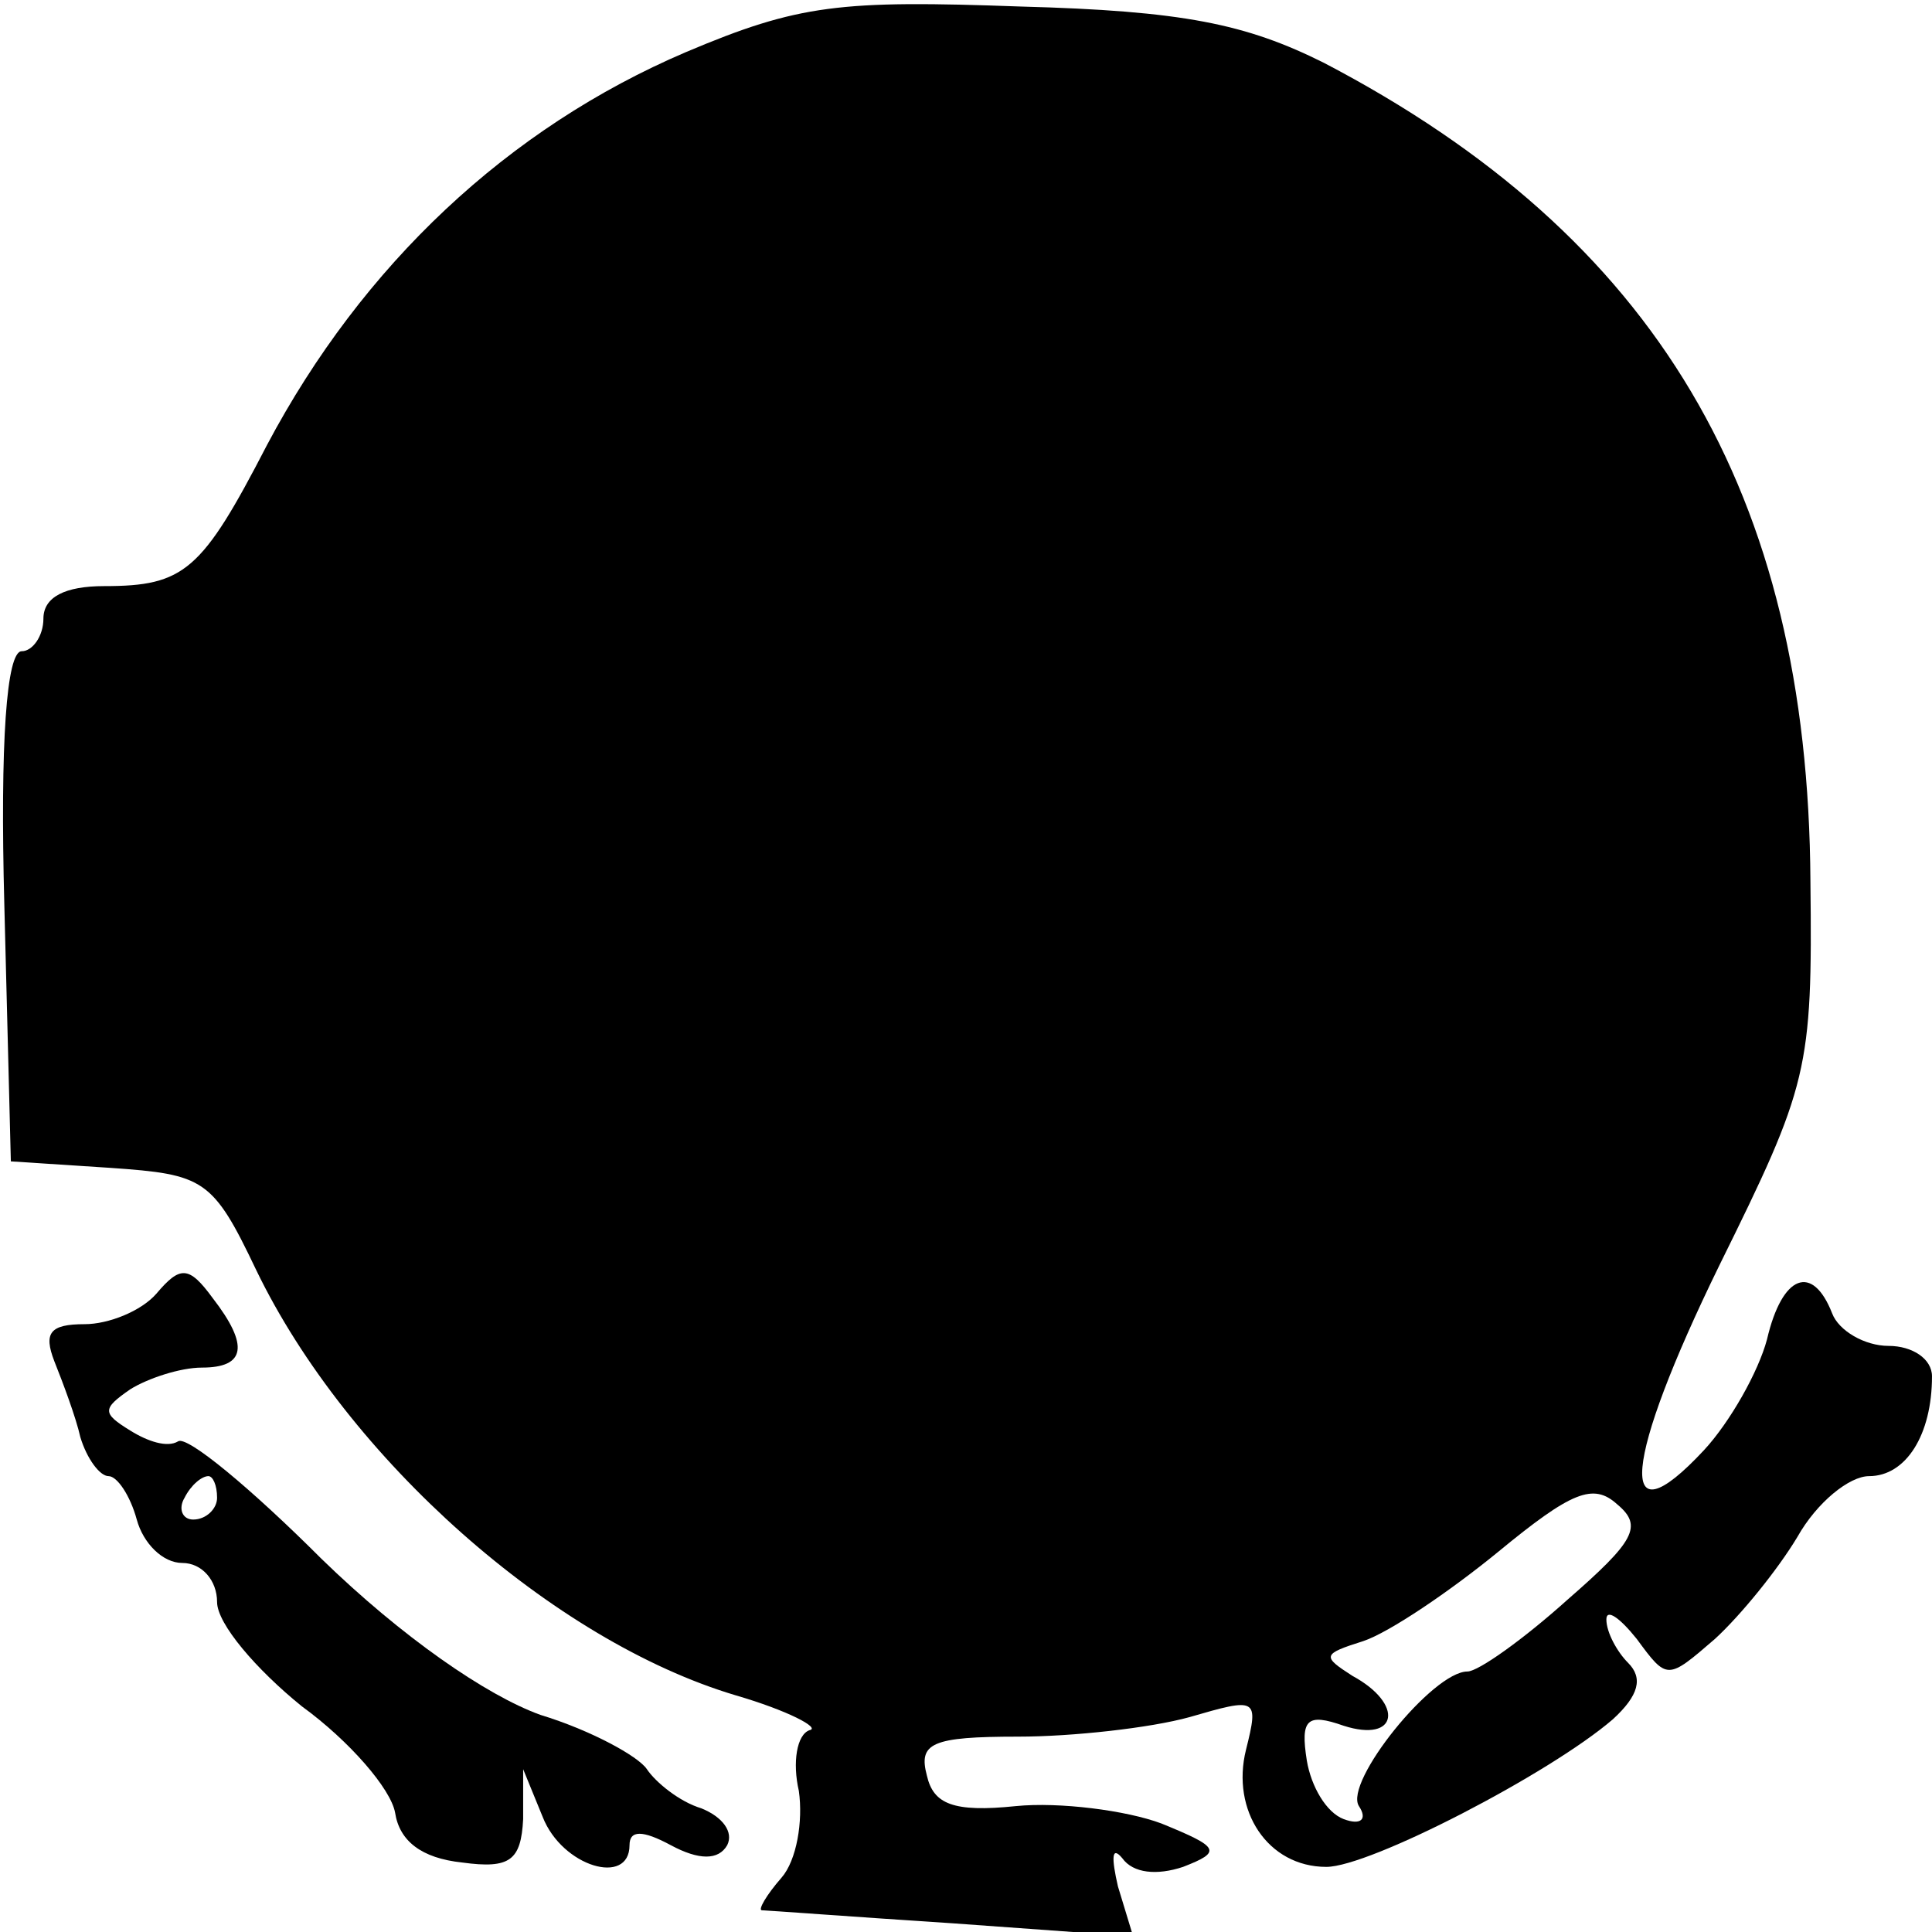 <?xml version="1.0" encoding="UTF-8" standalone="yes"?>
<svg version="1.0" xmlns="http://www.w3.org/2000/svg" width="25mm" height="25mm" viewBox="0 0 89 89" preserveAspectRatio="xMidYMid meet">
  <g transform="translate(0,89) scale(0.1,-0.1)" fill="#000000" stroke="none">
    <path d="M316 866 c-82 -35 -149 -98 -193 -181 -30 -58 -38 -65 -75 -65 -18 0
-28 -5 -28 -15 0 -8 -5 -15 -10 -15 -7 0 -10 -42 -8 -117 l3 -118 46 -3 c43
-3 47 -5 67 -47 42 -87 137 -171 221 -196 24 -7 39 -15 34 -16 -6 -2 -8 -15
-5 -28 2 -14 -1 -32 -8 -40 -7 -8 -11 -15 -9 -15 2 0 42 -3 88 -6 l83 -6 -7
23 c-3 13 -3 19 2 13 5 -7 16 -8 28 -4 18 7 17 9 -10 20 -16 6 -47 10 -67 8
-29 -3 -38 1 -41 14 -4 15 2 18 42 18 25 0 61 4 79 9 31 9 32 9 26 -15 -7 -28
10 -54 37 -54 20 0 103 43 132 68 12 11 14 19 7 26 -5 5 -10 14 -10 20 0 5 6
1 14 -9 14 -19 14 -19 36 0 12 11 29 32 38 47 9 16 24 28 33 28 17 0 29 19 29
46 0 8 -9 14 -20 14 -11 0 -23 7 -26 15 -9 23 -23 18 -30 -12 -4 -15 -17 -38
-29 -51 -41 -44 -37 -5 7 85 41 83 43 90 42 177 -1 179 -71 297 -224 377 -36
18 -65 24 -140 26 -83 3 -102 1 -154 -21z m406 -713 c-20 -18 -41 -33 -46 -33
-16 0 -57 -51 -50 -62 4 -6 1 -9 -7 -6 -8 3 -15 15 -17 27 -3 19 0 22 17 16
25 -8 28 10 4 23 -14 9 -14 10 5 16 12 4 40 23 62 41 34 28 44 32 55 22 12
-10 8 -17 -23 -44z"/>
    <path d="M72 294 c-7 -8 -22 -14 -33 -14 -16 0 -19 -4 -14 -17 4 -10 10 -26
12 -35 3 -10 9 -18 13 -18 4 0 10 -9 13 -20 3 -11 12 -20 21 -20 9 0 16 -8 16
-18 0 -10 18 -31 39 -48 22 -16 41 -38 43 -49 2 -13 12 -21 31 -23 22 -3 27 1
28 20 l0 23 9 -22 c9 -23 40 -32 40 -13 0 7 6 7 19 0 13 -7 22 -7 26 0 3 6 -2
13 -12 17 -10 3 -21 12 -25 18 -4 6 -26 18 -49 25 -25 9 -64 36 -101 72 -32
32 -62 57 -66 54 -5 -3 -14 0 -22 5 -13 8 -13 10 0 19 8 5 23 10 33 10 20 0
22 10 5 32 -11 15 -15 15 -26 2z m28 -94 c0 -5 -5 -10 -11 -10 -5 0 -7 5 -4
10 3 6 8 10 11 10 2 0 4 -4 4 -10z"/>
  </g>
</svg>